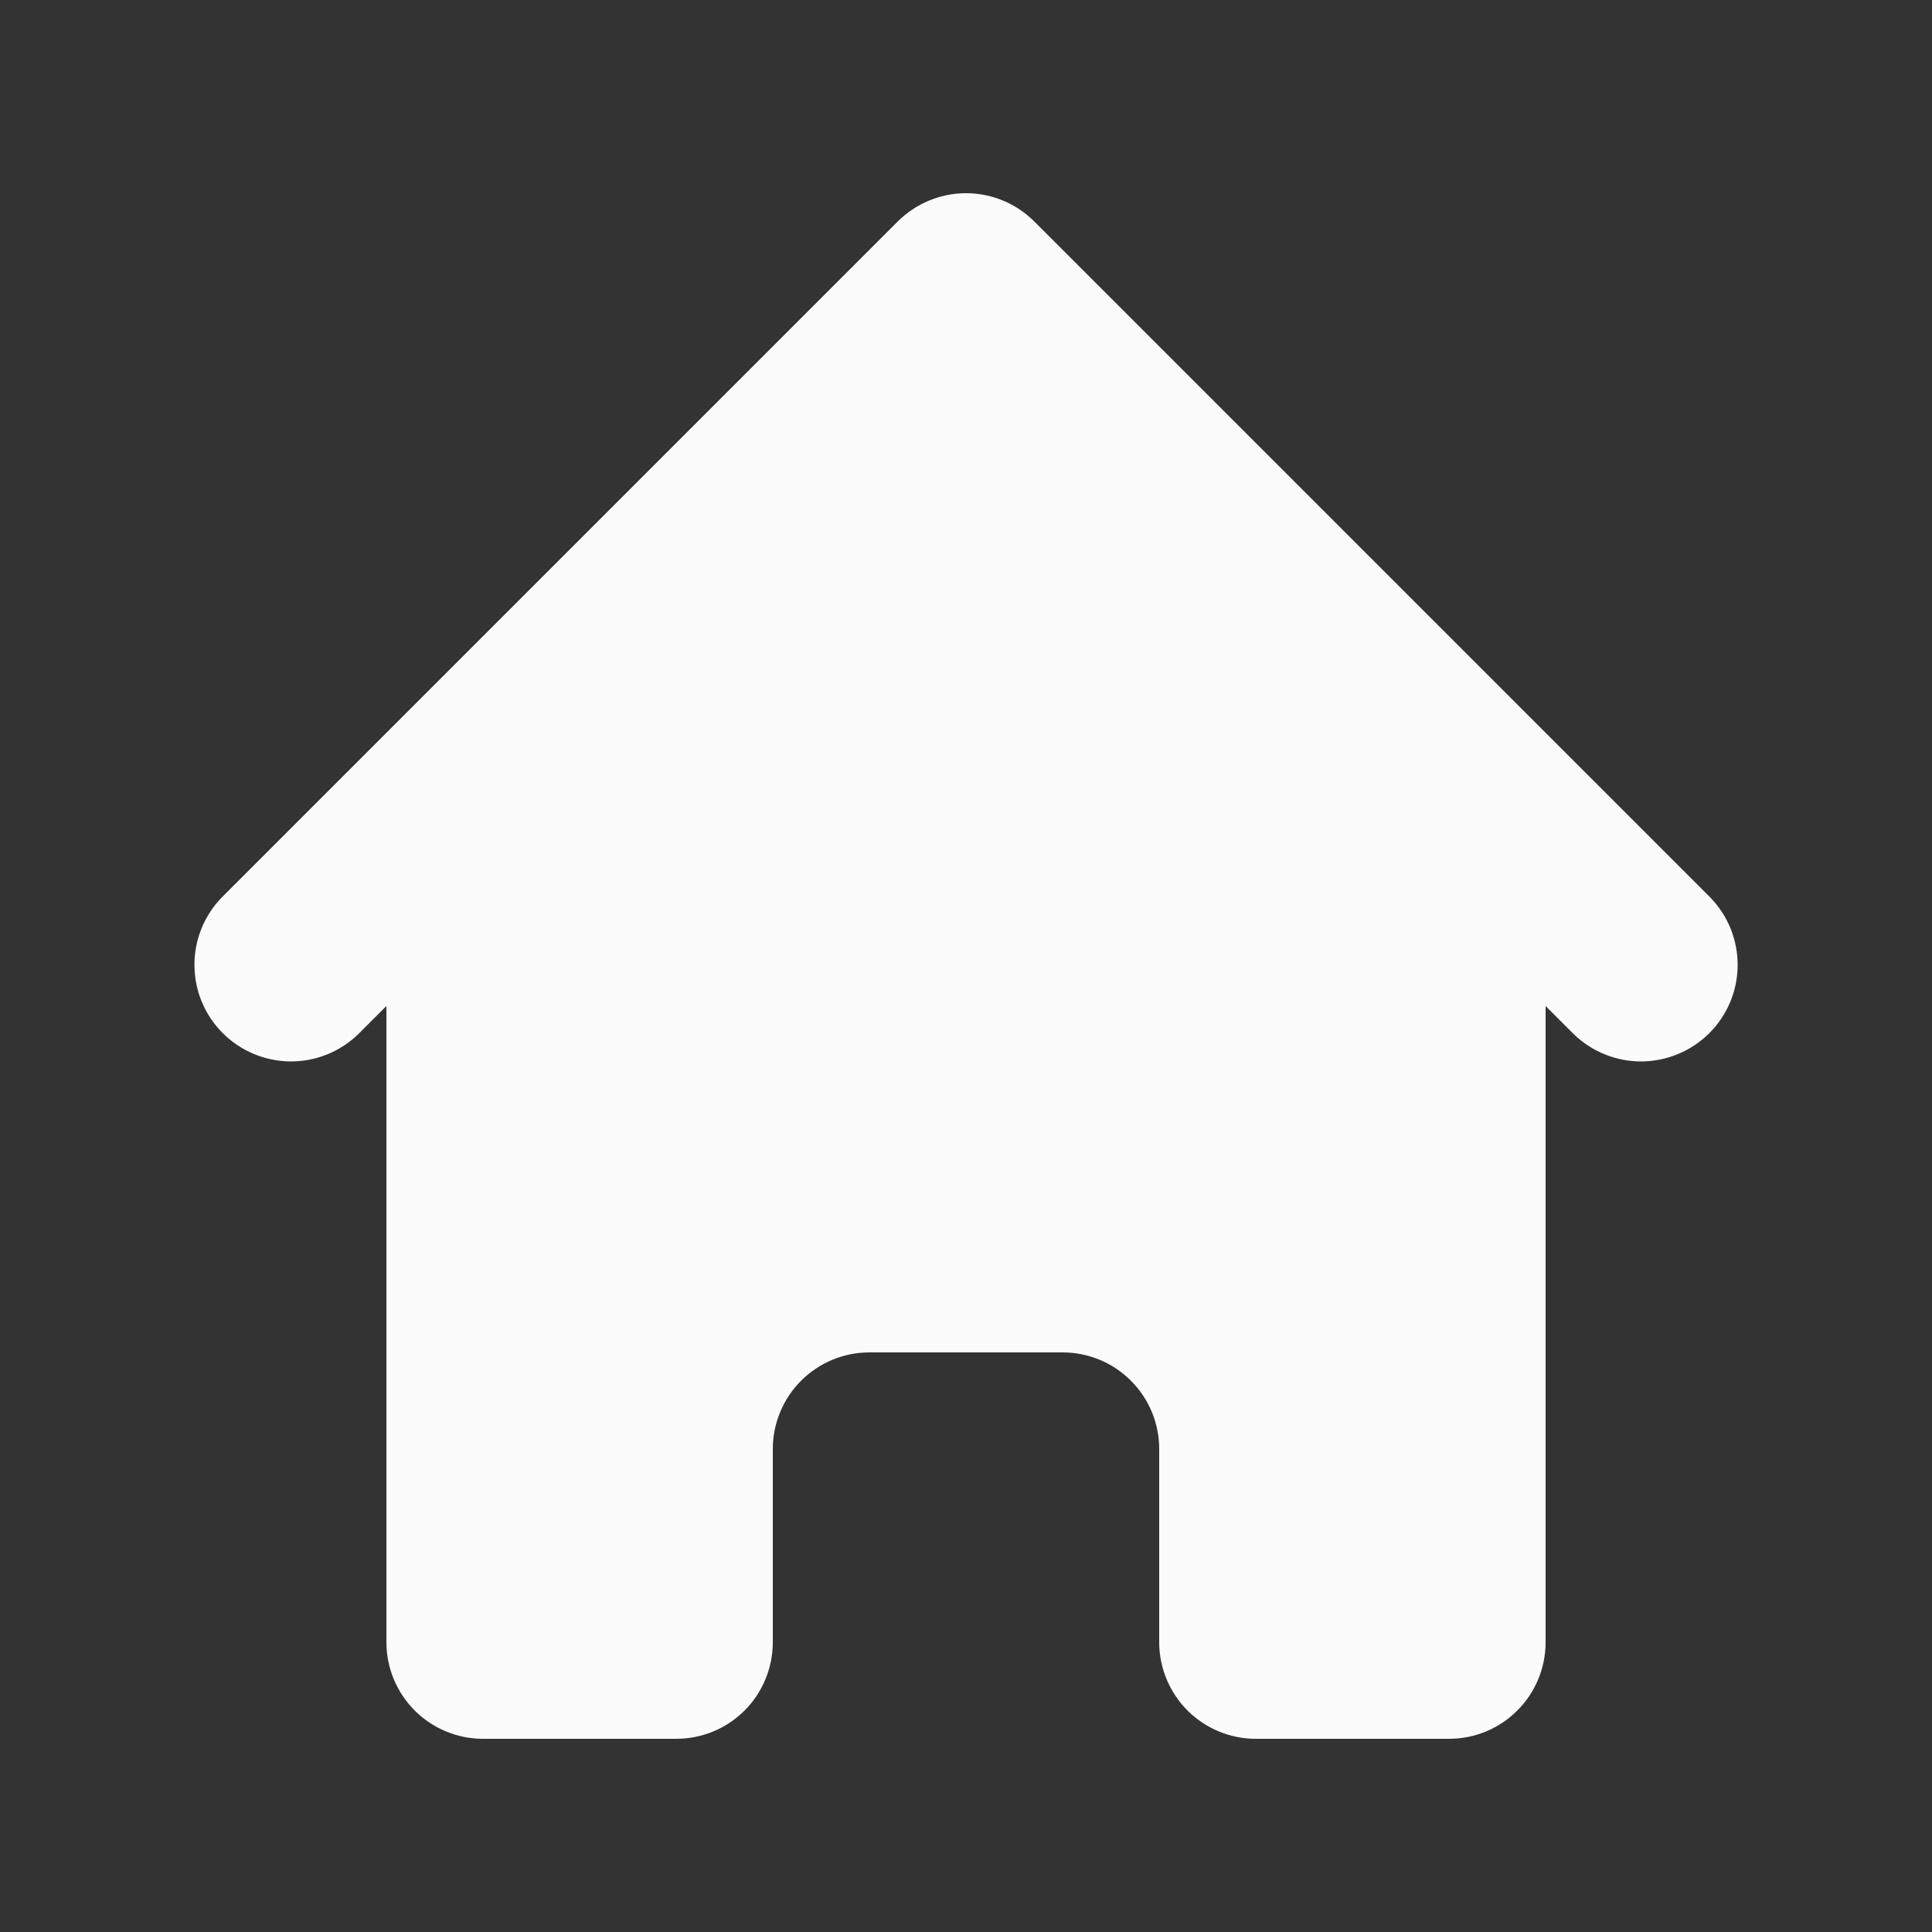 <svg width="20" height="20" viewBox="0 0 20 20" fill="none" xmlns="http://www.w3.org/2000/svg">
<rect x="0" y="0" width="20" height="20" fill="#333333" stroke="none"/>
<path d="M10.707 2.293C10.52 2.106 10.266 2 10 2C9.735 2 9.481 2.106 9.293 2.293L2.293 9.293C2.111 9.482 2.01 9.734 2.013 9.996C2.015 10.259 2.12 10.509 2.306 10.695C2.491 10.88 2.742 10.985 3.004 10.988C3.266 10.99 3.519 10.889 3.707 10.707L4 10.414V17C4 17.265 4.106 17.52 4.293 17.707C4.481 17.895 4.735 18 5 18H7C7.266 18 7.52 17.895 7.708 17.707C7.895 17.52 8 17.265 8 17V15C8 14.735 8.106 14.48 8.293 14.293C8.481 14.105 8.735 14 9 14H11C11.266 14 11.52 14.105 11.707 14.293C11.895 14.48 12 14.735 12 15V17C12 17.265 12.106 17.52 12.293 17.707C12.481 17.895 12.735 18 13 18H15C15.266 18 15.52 17.895 15.707 17.707C15.895 17.52 16 17.265 16 17V10.414L16.293 10.707C16.482 10.889 16.735 10.99 16.997 10.988C17.259 10.985 17.51 10.88 17.695 10.695C17.881 10.509 17.986 10.259 17.988 9.996C17.99 9.734 17.89 9.482 17.707 9.293L10.707 2.293Z" fill="#FBFBFB"/>
</svg>
